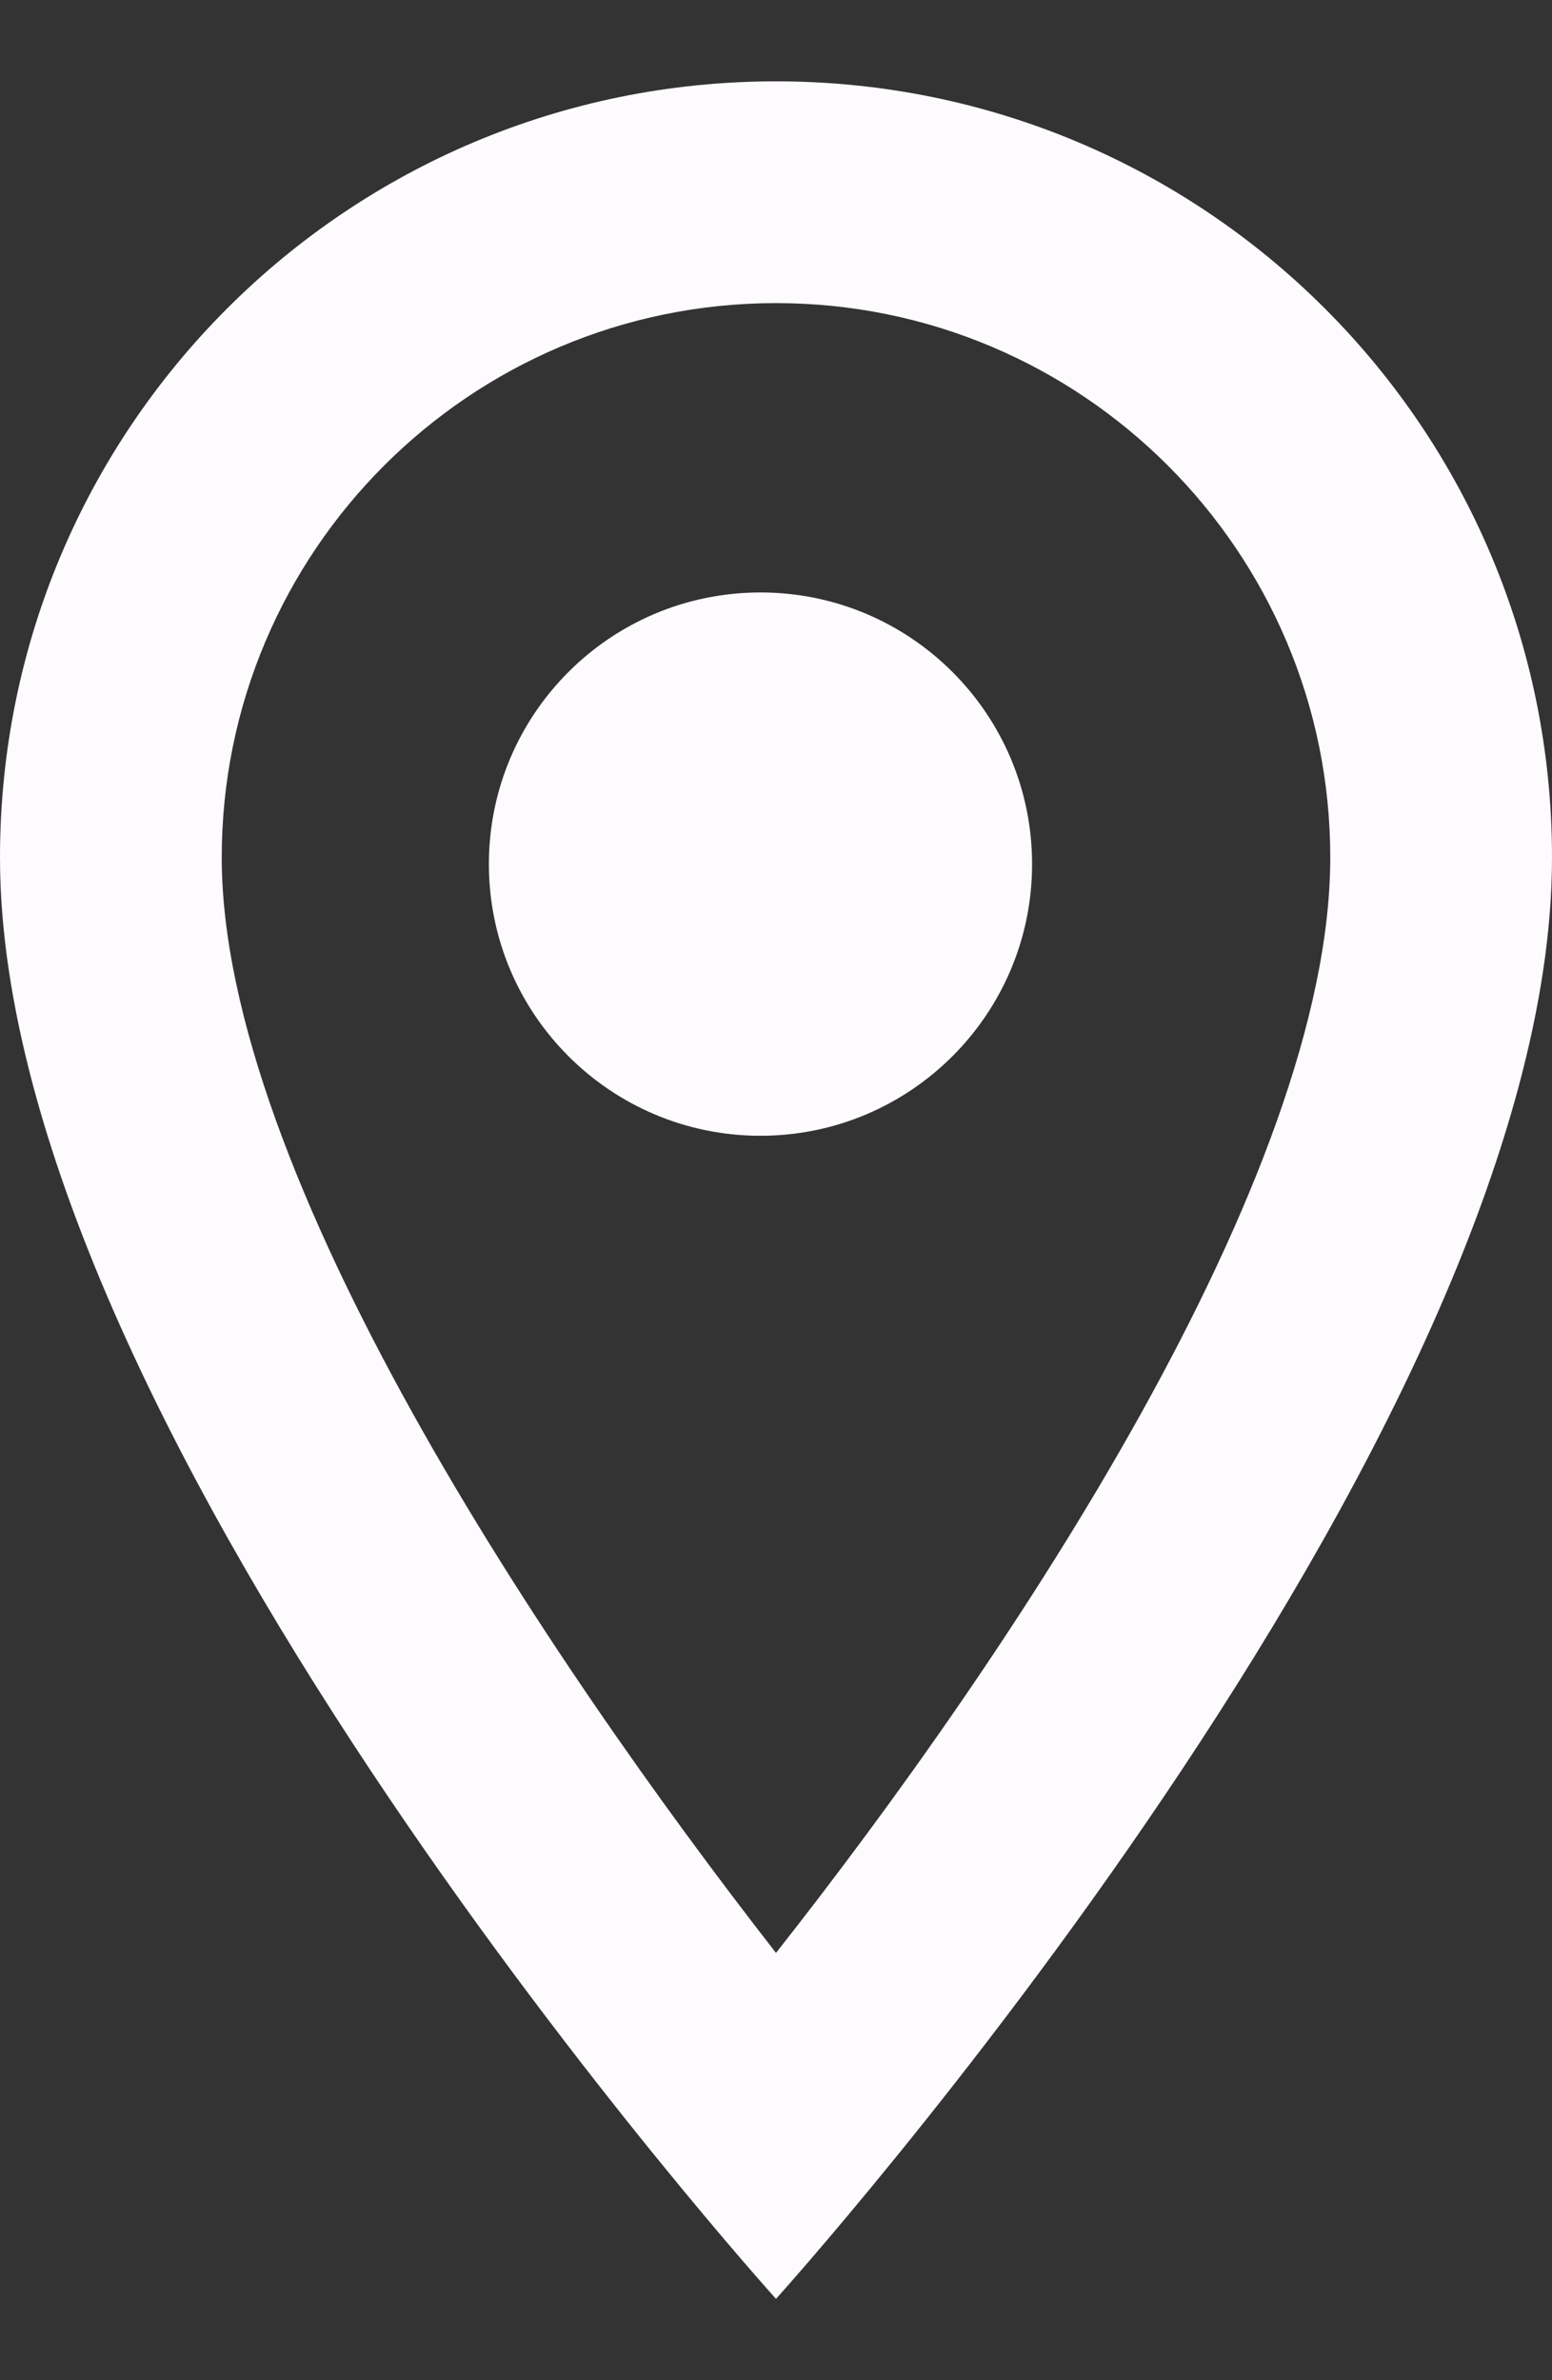 <svg width="15" height="23" viewBox="0 0 15 23" fill="none" xmlns="http://www.w3.org/2000/svg">
<rect x="0" y="0" width="15" height="23" fill="#333333" stroke="none"/>
<path d="M7.5 0.786C3.354 0.786 0 4.139 0 8.286C0 13.911 7.5 22.214 7.5 22.214C7.5 22.214 15 13.911 15 8.286C15 4.139 11.646 0.786 7.5 0.786ZM2.143 8.286C2.143 5.329 4.543 2.929 7.5 2.929C10.457 2.929 12.857 5.329 12.857 8.286C12.857 11.371 9.771 15.989 7.5 18.871C5.271 16.011 2.143 11.339 2.143 8.286Z" fill="#FEFBFE"/>
<path d="M7.35 10.975C8.799 10.975 9.975 9.799 9.975 8.35C9.975 6.9 8.799 5.725 7.35 5.725C5.9 5.725 4.725 6.9 4.725 8.35C4.725 9.799 5.9 10.975 7.35 10.975Z" fill="#FEFBFE"/>
</svg>

